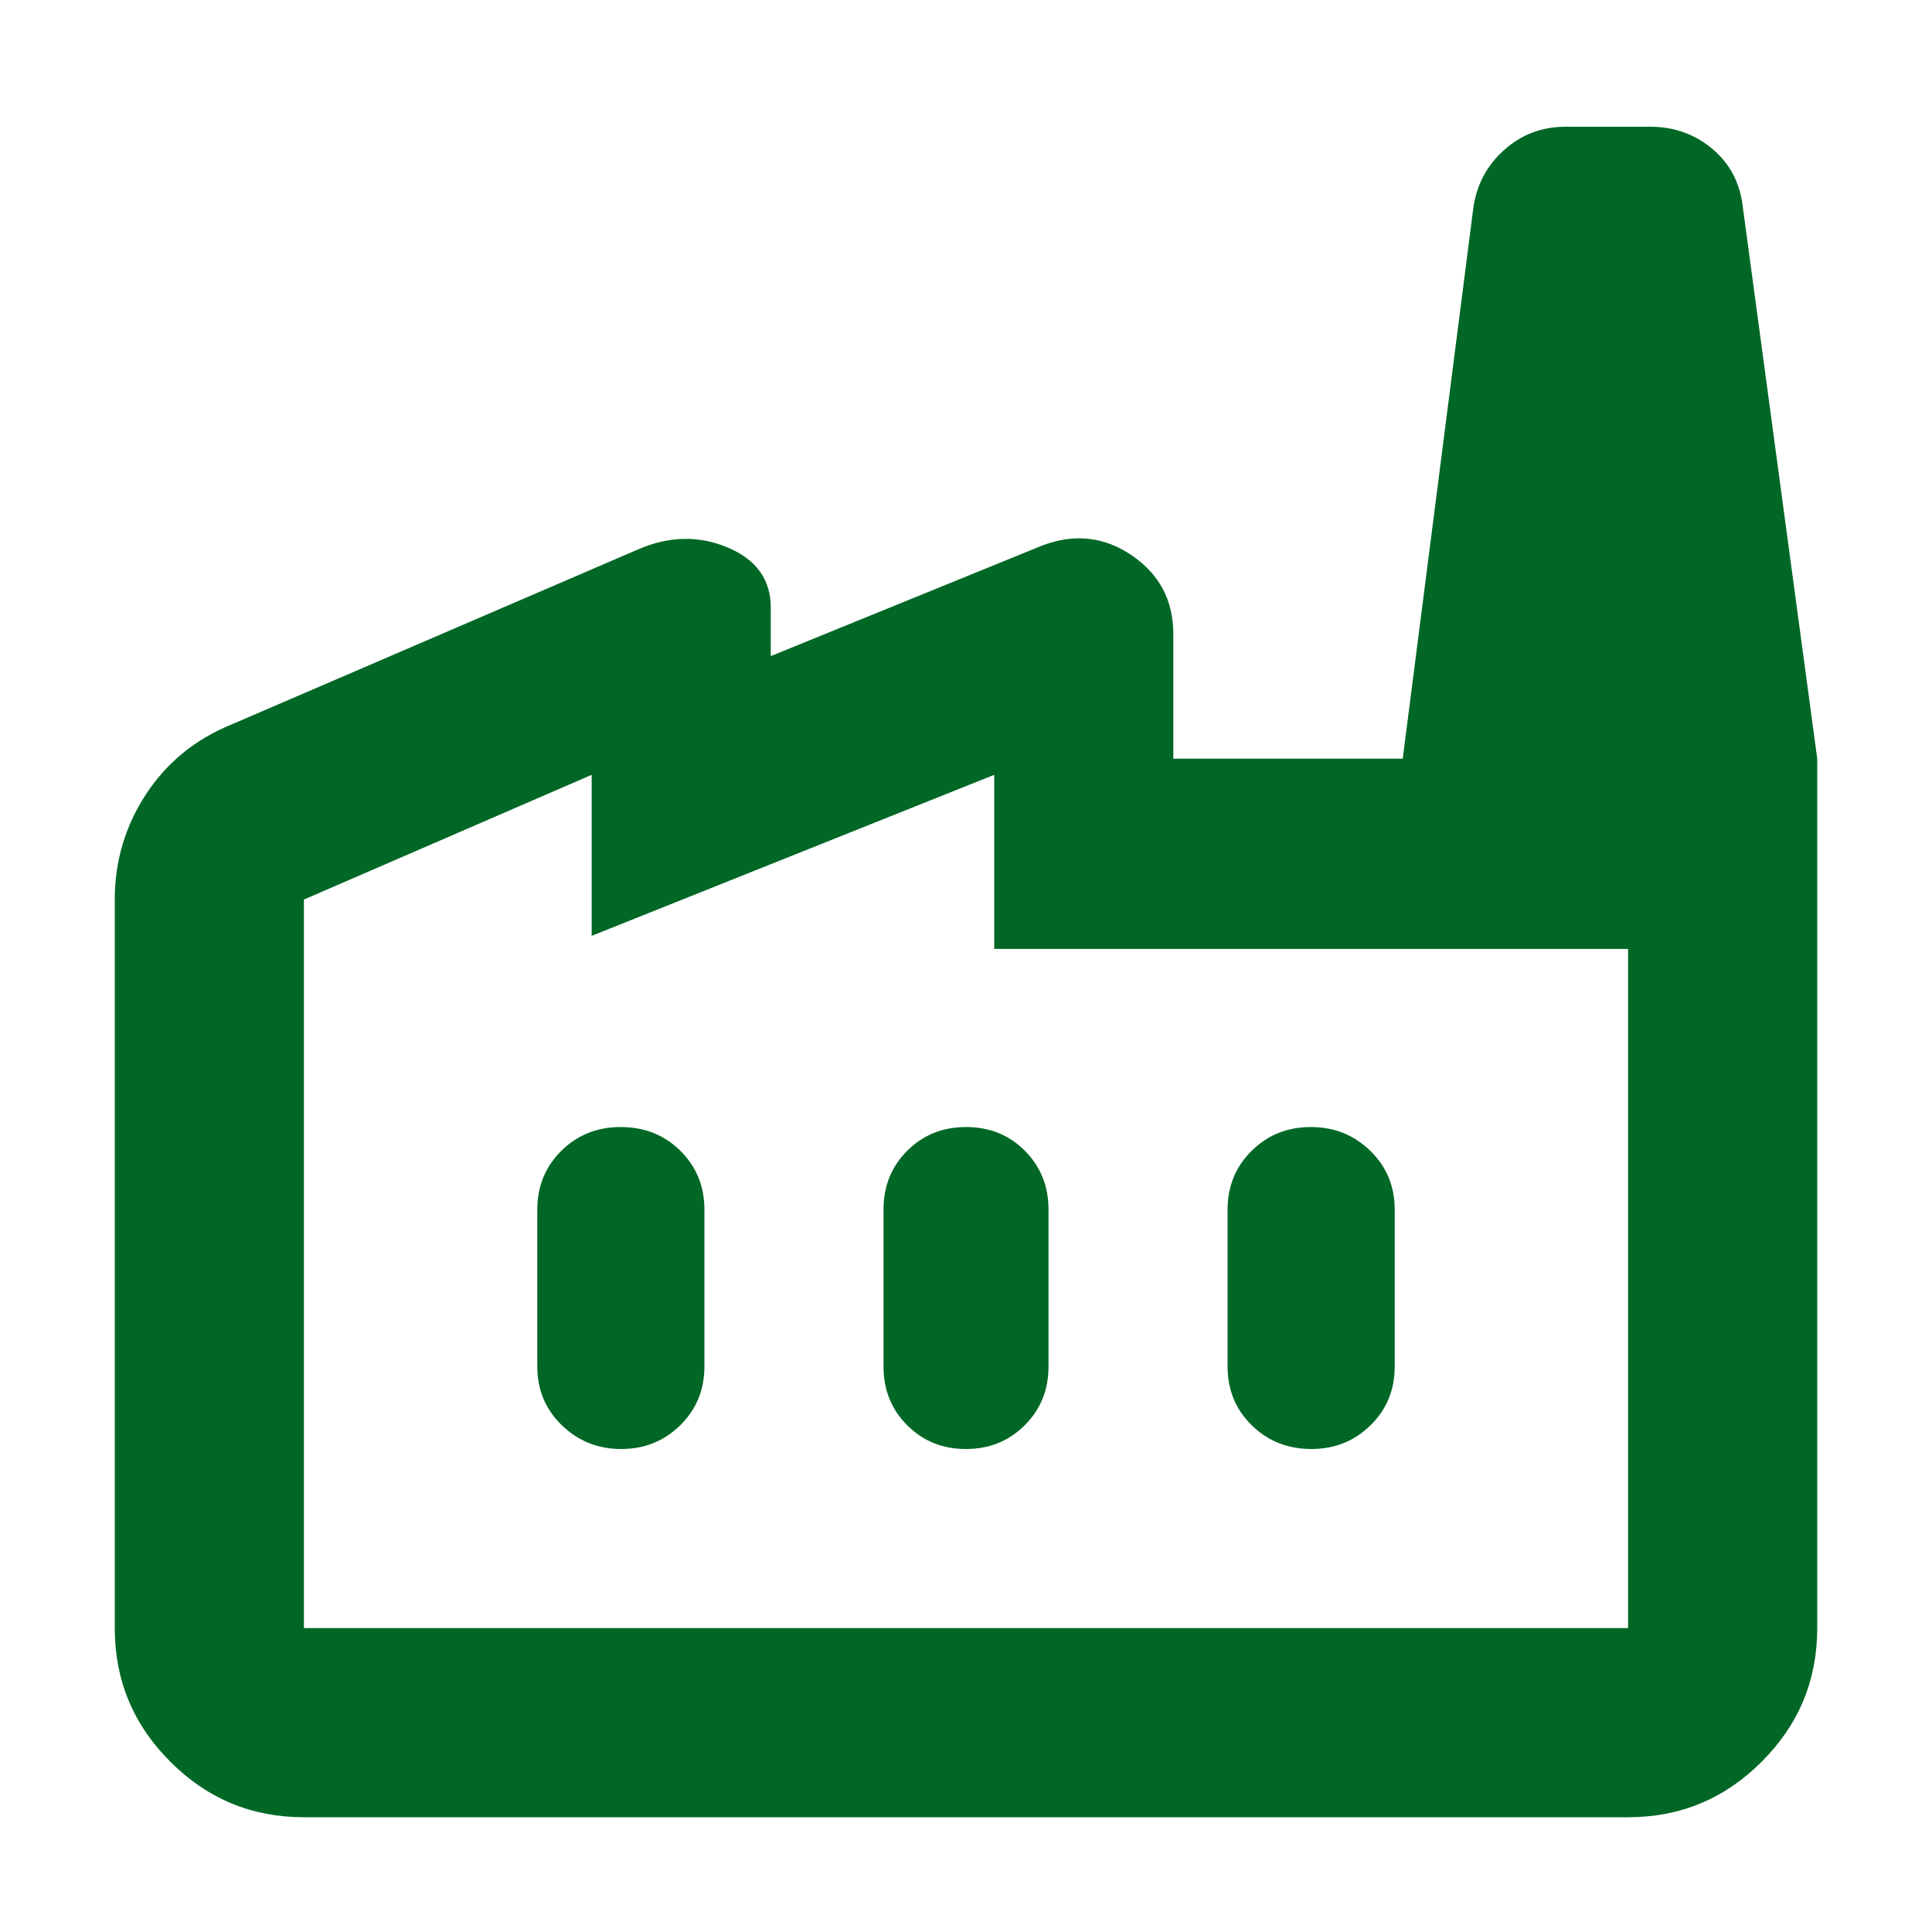 <svg width="20" height="20" viewBox="0 0 20 20" fill="none" xmlns="http://www.w3.org/2000/svg">
<path d="M3.146 18.812C2.607 18.812 2.146 18.621 1.763 18.237C1.379 17.854 1.188 17.393 1.188 16.854V9.312C1.188 8.917 1.295 8.554 1.51 8.224C1.726 7.894 2.021 7.653 2.396 7.5L6.604 5.688C6.924 5.549 7.233 5.542 7.531 5.667C7.83 5.792 7.979 6 7.979 6.292V6.792L10.792 5.646C11.125 5.521 11.434 5.556 11.719 5.751C12.004 5.947 12.146 6.217 12.146 6.562V7.854H18.812V16.854C18.812 17.393 18.621 17.854 18.237 18.237C17.854 18.621 17.393 18.812 16.854 18.812H3.146ZM16.854 9.823H10.292V8.021L6.125 9.688V8.021L3.146 9.312V16.854H16.854V9.823ZM9.999 15C10.241 15 10.444 14.918 10.608 14.754C10.772 14.591 10.854 14.388 10.854 14.146V12.521C10.854 12.279 10.772 12.076 10.609 11.912C10.445 11.748 10.242 11.667 10.001 11.667C9.759 11.667 9.556 11.748 9.392 11.912C9.228 12.076 9.146 12.279 9.146 12.521V14.146C9.146 14.388 9.228 14.591 9.391 14.754C9.555 14.918 9.757 15 9.999 15ZM6.431 15C6.672 15 6.875 14.918 7.042 14.754C7.208 14.591 7.292 14.388 7.292 14.146V12.521C7.292 12.279 7.208 12.076 7.042 11.912C6.876 11.748 6.67 11.667 6.424 11.667C6.183 11.667 5.979 11.748 5.812 11.912C5.646 12.076 5.562 12.279 5.562 12.521V14.146C5.562 14.388 5.647 14.591 5.816 14.754C5.985 14.918 6.19 15 6.431 15ZM13.576 15C13.817 15 14.021 14.918 14.188 14.754C14.354 14.591 14.438 14.388 14.438 14.146V12.521C14.438 12.279 14.353 12.076 14.184 11.912C14.015 11.748 13.81 11.667 13.569 11.667C13.328 11.667 13.125 11.748 12.958 11.912C12.792 12.076 12.708 12.279 12.708 12.521V14.146C12.708 14.388 12.791 14.591 12.958 14.754C13.124 14.918 13.33 15 13.576 15ZM18.812 7.854H14.521L15.25 2.167C15.281 1.923 15.386 1.719 15.566 1.557C15.745 1.394 15.959 1.312 16.208 1.312H17.083C17.331 1.312 17.546 1.389 17.727 1.542C17.909 1.694 18.014 1.896 18.042 2.146L18.812 7.854Z" fill="#006726"/>
</svg>
